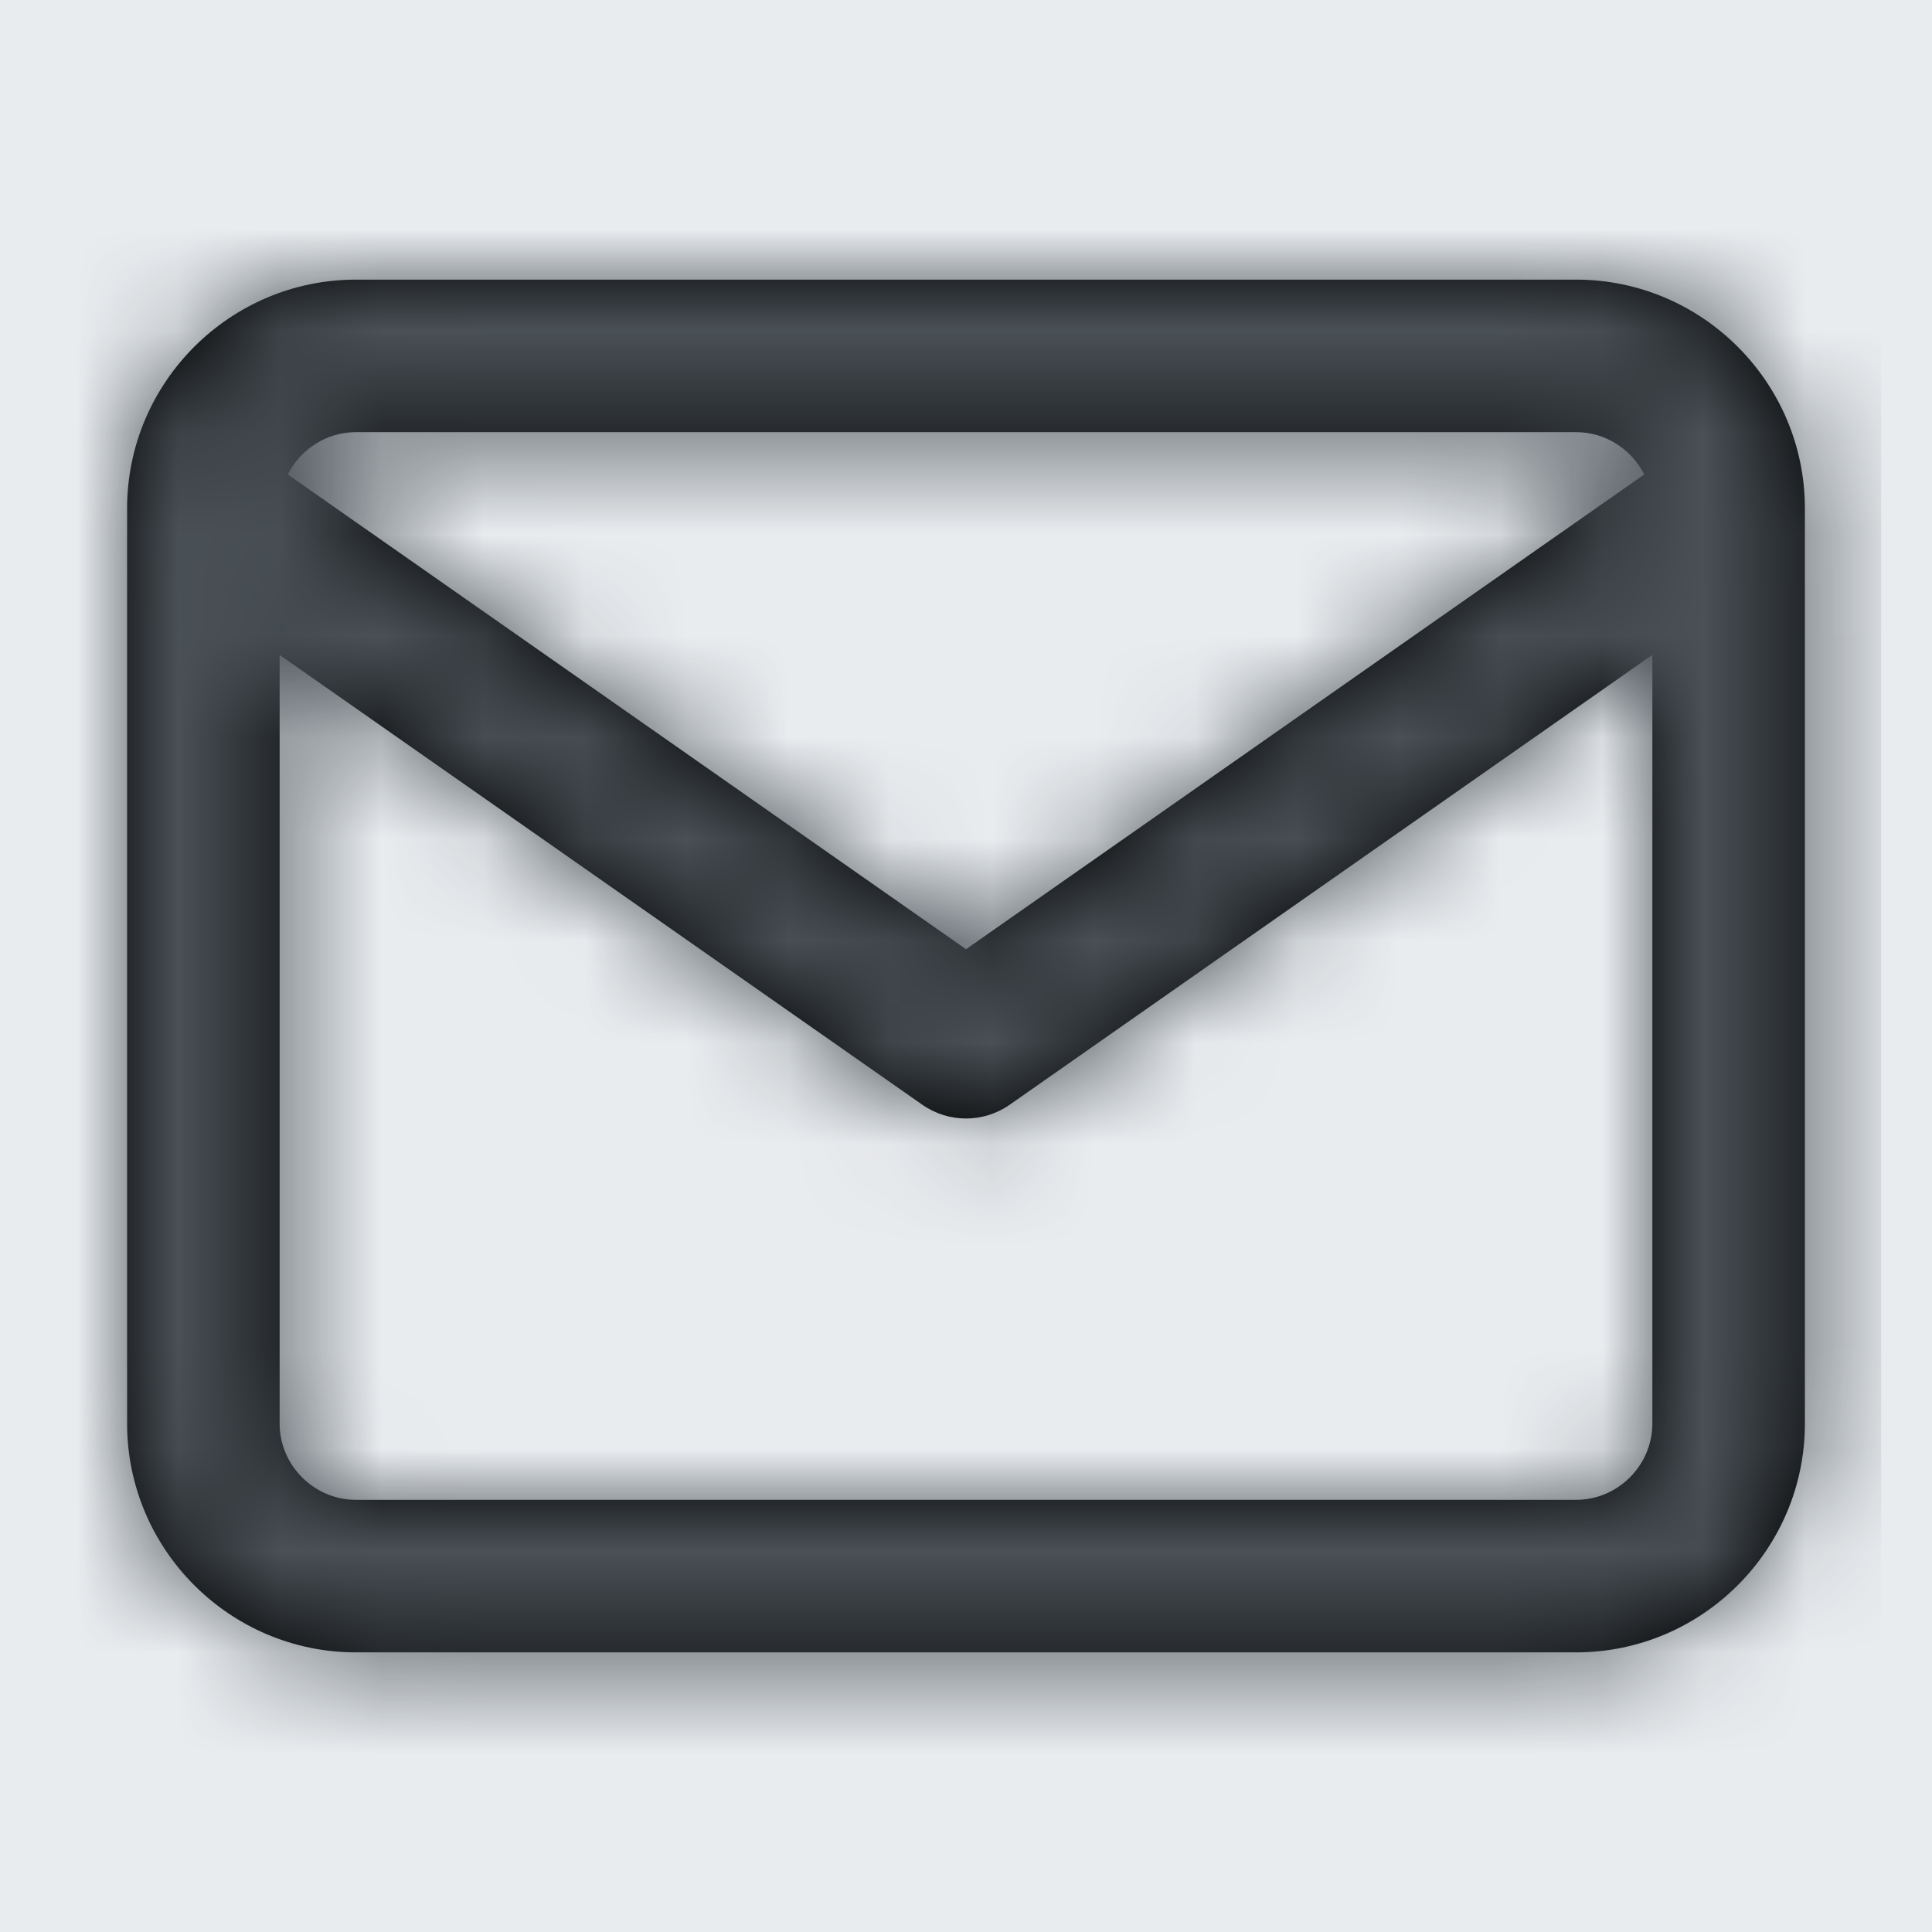 <?xml version="1.0" encoding="UTF-8"?> <svg xmlns="http://www.w3.org/2000/svg" xmlns:xlink="http://www.w3.org/1999/xlink" width="19px" height="19px" viewBox="0 0 19 19" version="1.1"><title>FE7EFD47-EA45-4449-B634-1A8D322B5005</title><defs><rect id="path-1" x="0" y="0" width="840" height="197" rx="4"></rect><filter x="-3.0%" y="-12.9%" width="106.1%" height="125.9%" id="filter-2"><feOffset dx="0" dy="0" in="SourceAlpha" result="shadowOffsetOuter1"></feOffset><feGaussianBlur stdDeviation="8.5" in="shadowOffsetOuter1" result="shadowBlurOuter1"></feGaussianBlur><feColorMatrix values="0 0 0 0 0.008 0 0 0 0 0.024 0 0 0 0 0.075 0 0 0 0.12 0" type="matrix" in="shadowBlurOuter1"></feColorMatrix></filter><path d="M0,2.224 C0.001,2.22 0.001,2.216 0.001,2.212 L0,2.25 C0,1.011 1.011,0 2.25,0 L14.25,0 C15.489,0 16.5,1.011 16.5,2.25 L16.5,11.25 C16.5,12.489 15.489,13.5 14.25,13.5 L2.25,13.5 C1.011,13.5 0,12.489 0,11.25 Z M15,3.69 L8.68,8.114 C8.422,8.295 8.078,8.295 7.82,8.114 L7.82,8.114 L1.5,3.691 L1.5,11.25 C1.5,11.661 1.839,12 2.25,12 L14.25,12 C14.661,12 15,11.661 15,11.25 L15,3.69 Z M14.25,1.5 L2.25,1.5 C1.959,1.5 1.704,1.67 1.58,1.916 L8.25,6.585 L14.92,1.916 C14.796,1.67 14.541,1.5 14.25,1.5 Z" id="path-3"></path></defs><g id="Base-Pages" stroke="none" stroke-width="1" fill="none" fill-rule="evenodd"><g id="Forms/Update-Details" transform="translate(-424, -1311)"><rect fill="#F5F6F8" x="0" y="0" width="1600" height="2406"></rect><g id="Group-6-Copy" transform="translate(380, 1212)"><g id="Rectangle"><use fill="black" fill-opacity="1" filter="url(#filter-2)" xlink:href="#path-1"></use><use fill="#FFFFFF" fill-rule="evenodd" xlink:href="#path-1"></use></g><circle id="Oval" fill="#E9ECEF" cx="54.5" cy="109.5" r="19.5"></circle><g id="z-icomail" transform="translate(45.25, 101.75)"><mask id="mask-4" fill="white"><use xlink:href="#path-3"></use></mask><use id="z-icoCombined-Shape" fill="#000000" fill-rule="nonzero" xlink:href="#path-3"></use><g id="Group" mask="url(#mask-4)"><g transform="translate(-0.75, -2.25)" id="z-icoCOLOR/-black"><rect id="z-icoRectangle" fill="#495056" x="0" y="0" width="18" height="18"></rect></g></g></g></g></g></g></svg> 